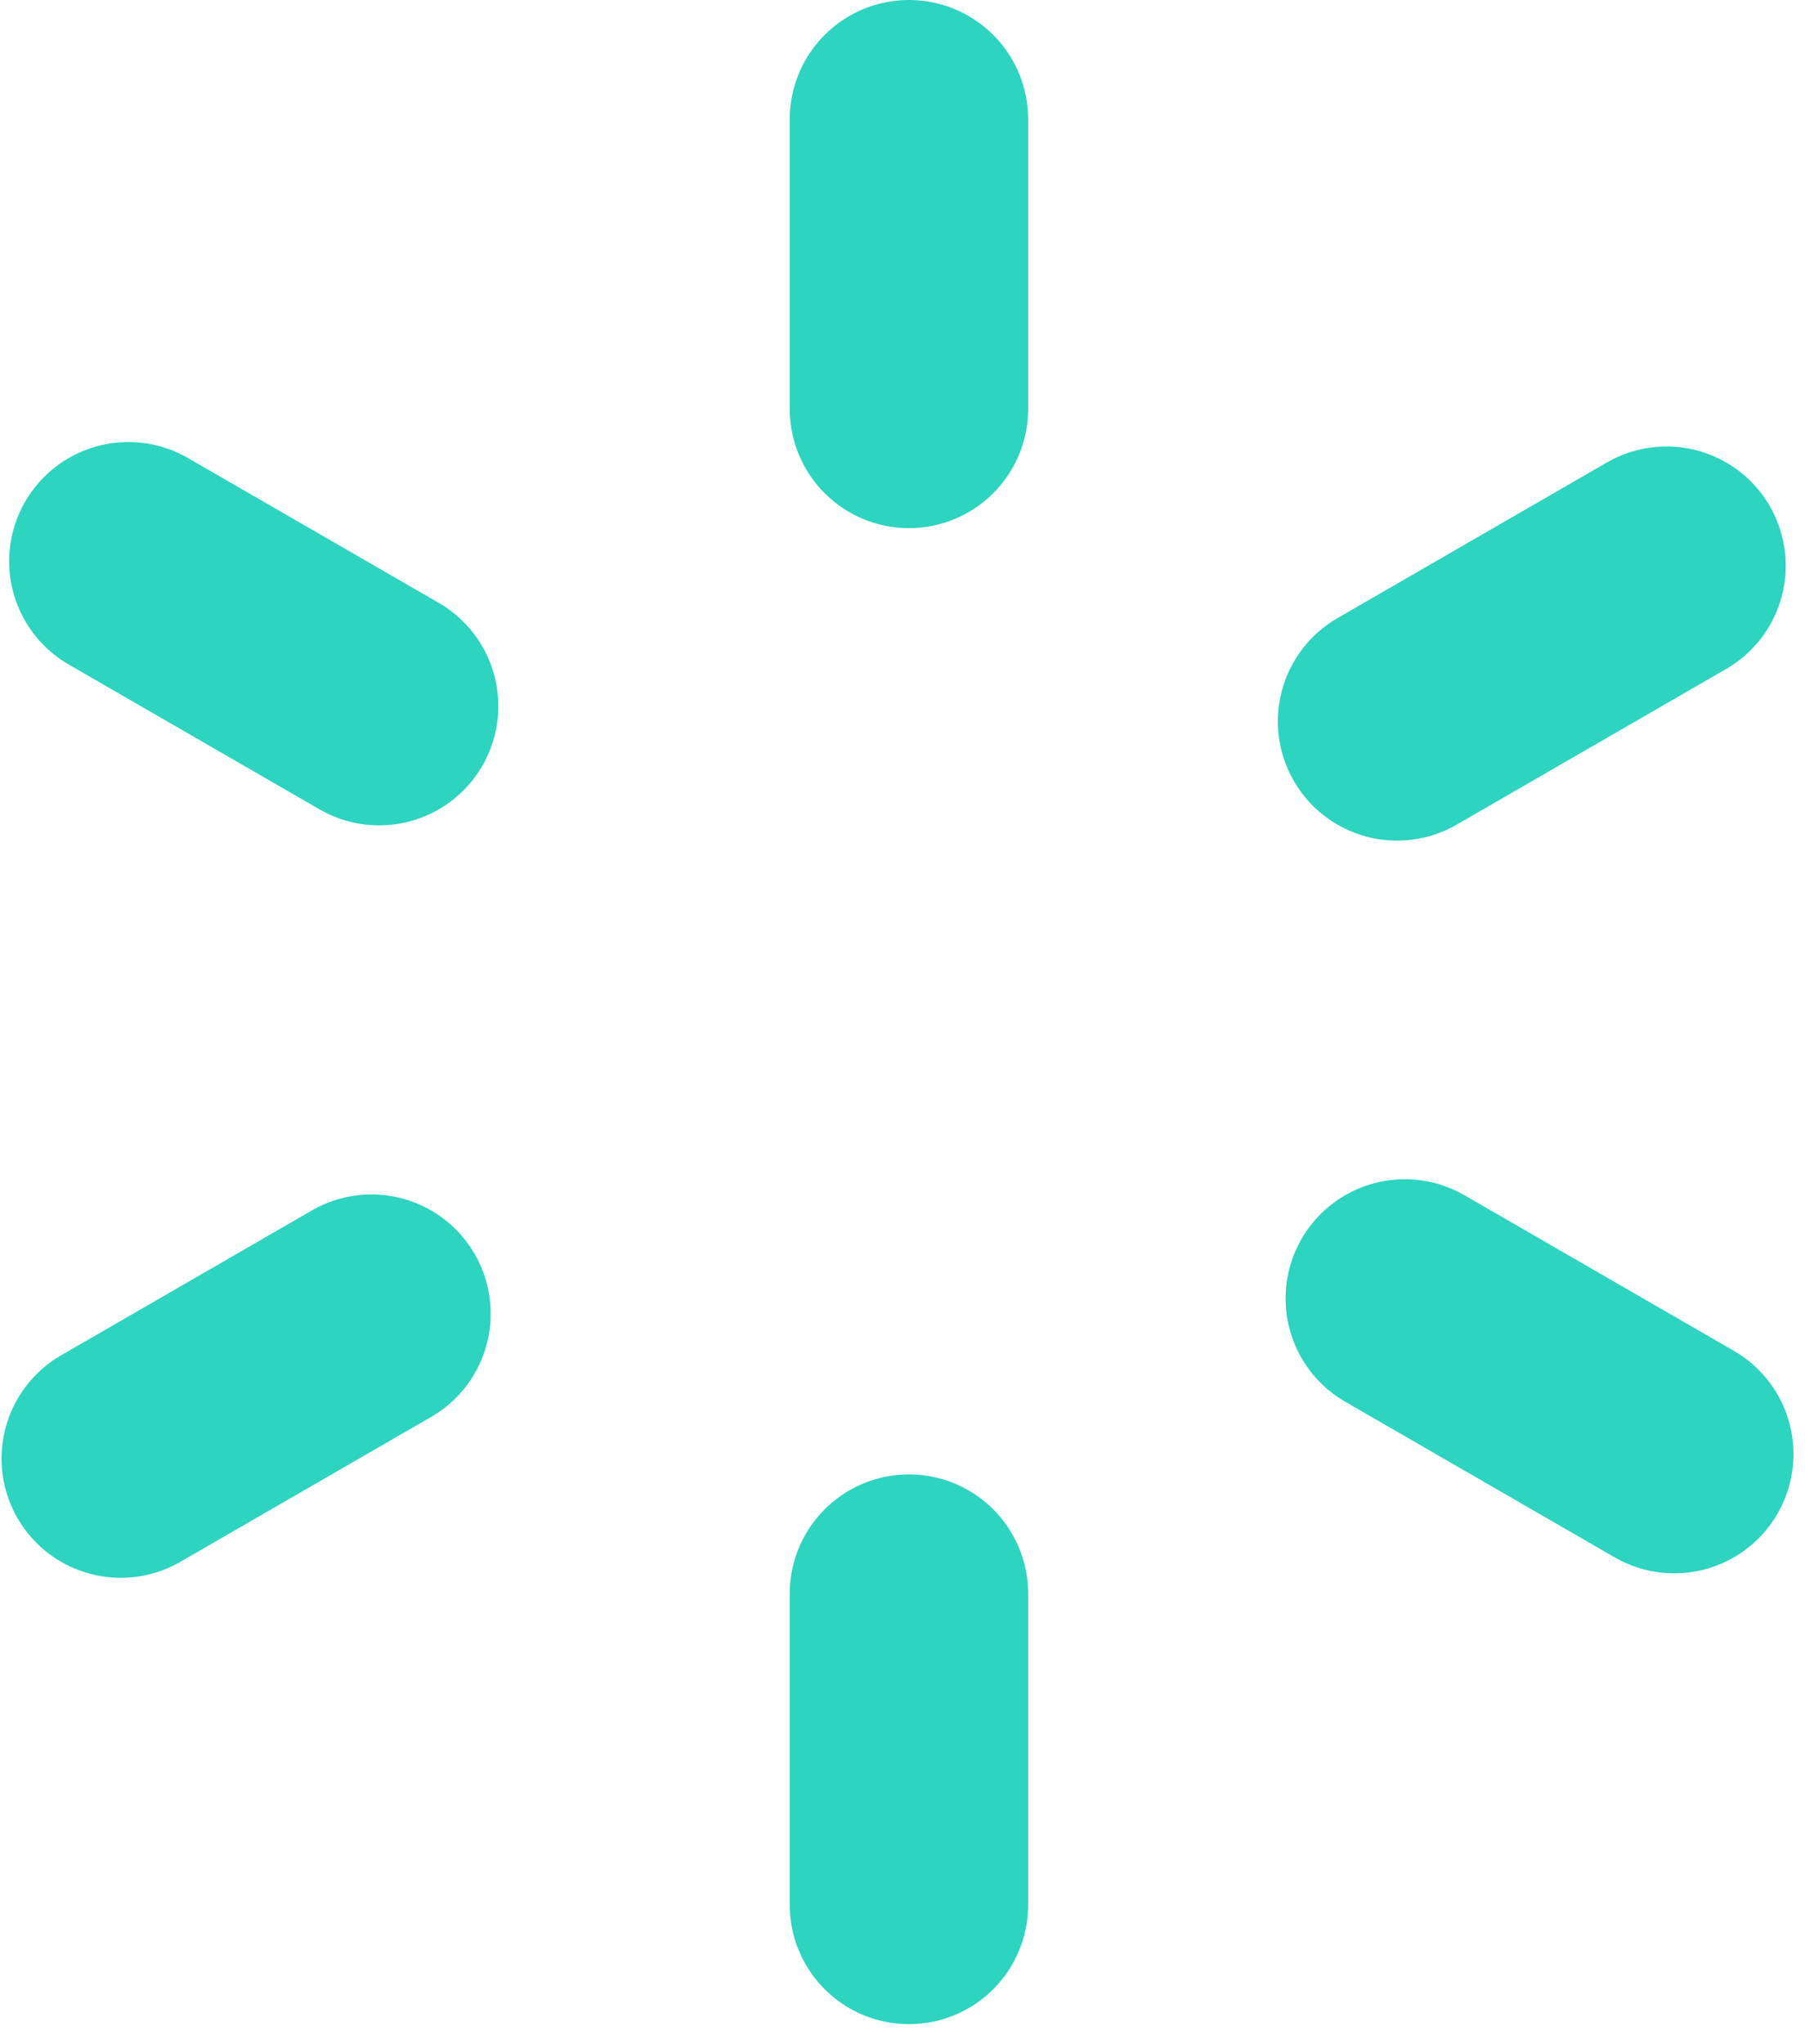 <svg width="53" height="60" viewBox="0 0 53 60" fill="none" xmlns="http://www.w3.org/2000/svg">
<path d="M26.689 3.5V12.002" stroke="#2DD4BF" stroke-width="7" stroke-miterlimit="10" stroke-linecap="round" stroke-linejoin="round"/>
<path d="M26.689 55.913V46.777" stroke="#2DD4BF" stroke-width="7" stroke-miterlimit="10" stroke-linecap="round" stroke-linejoin="round"/>
<path d="M3.769 16.475L11.132 20.726" stroke="#2DD4BF" stroke-width="7" stroke-miterlimit="10" stroke-linecap="round" stroke-linejoin="round"/>
<path d="M49.161 42.681L41.249 38.113" stroke="#2DD4BF" stroke-width="7" stroke-miterlimit="10" stroke-linecap="round" stroke-linejoin="round"/>
<path d="M3.545 42.812L10.908 38.56" stroke="#2DD4BF" stroke-width="7" stroke-miterlimit="10" stroke-linecap="round" stroke-linejoin="round"/>
<path d="M48.934 16.605L41.022 21.174" stroke="#2DD4BF" stroke-width="7" stroke-miterlimit="10" stroke-linecap="round" stroke-linejoin="round"/>
</svg>
